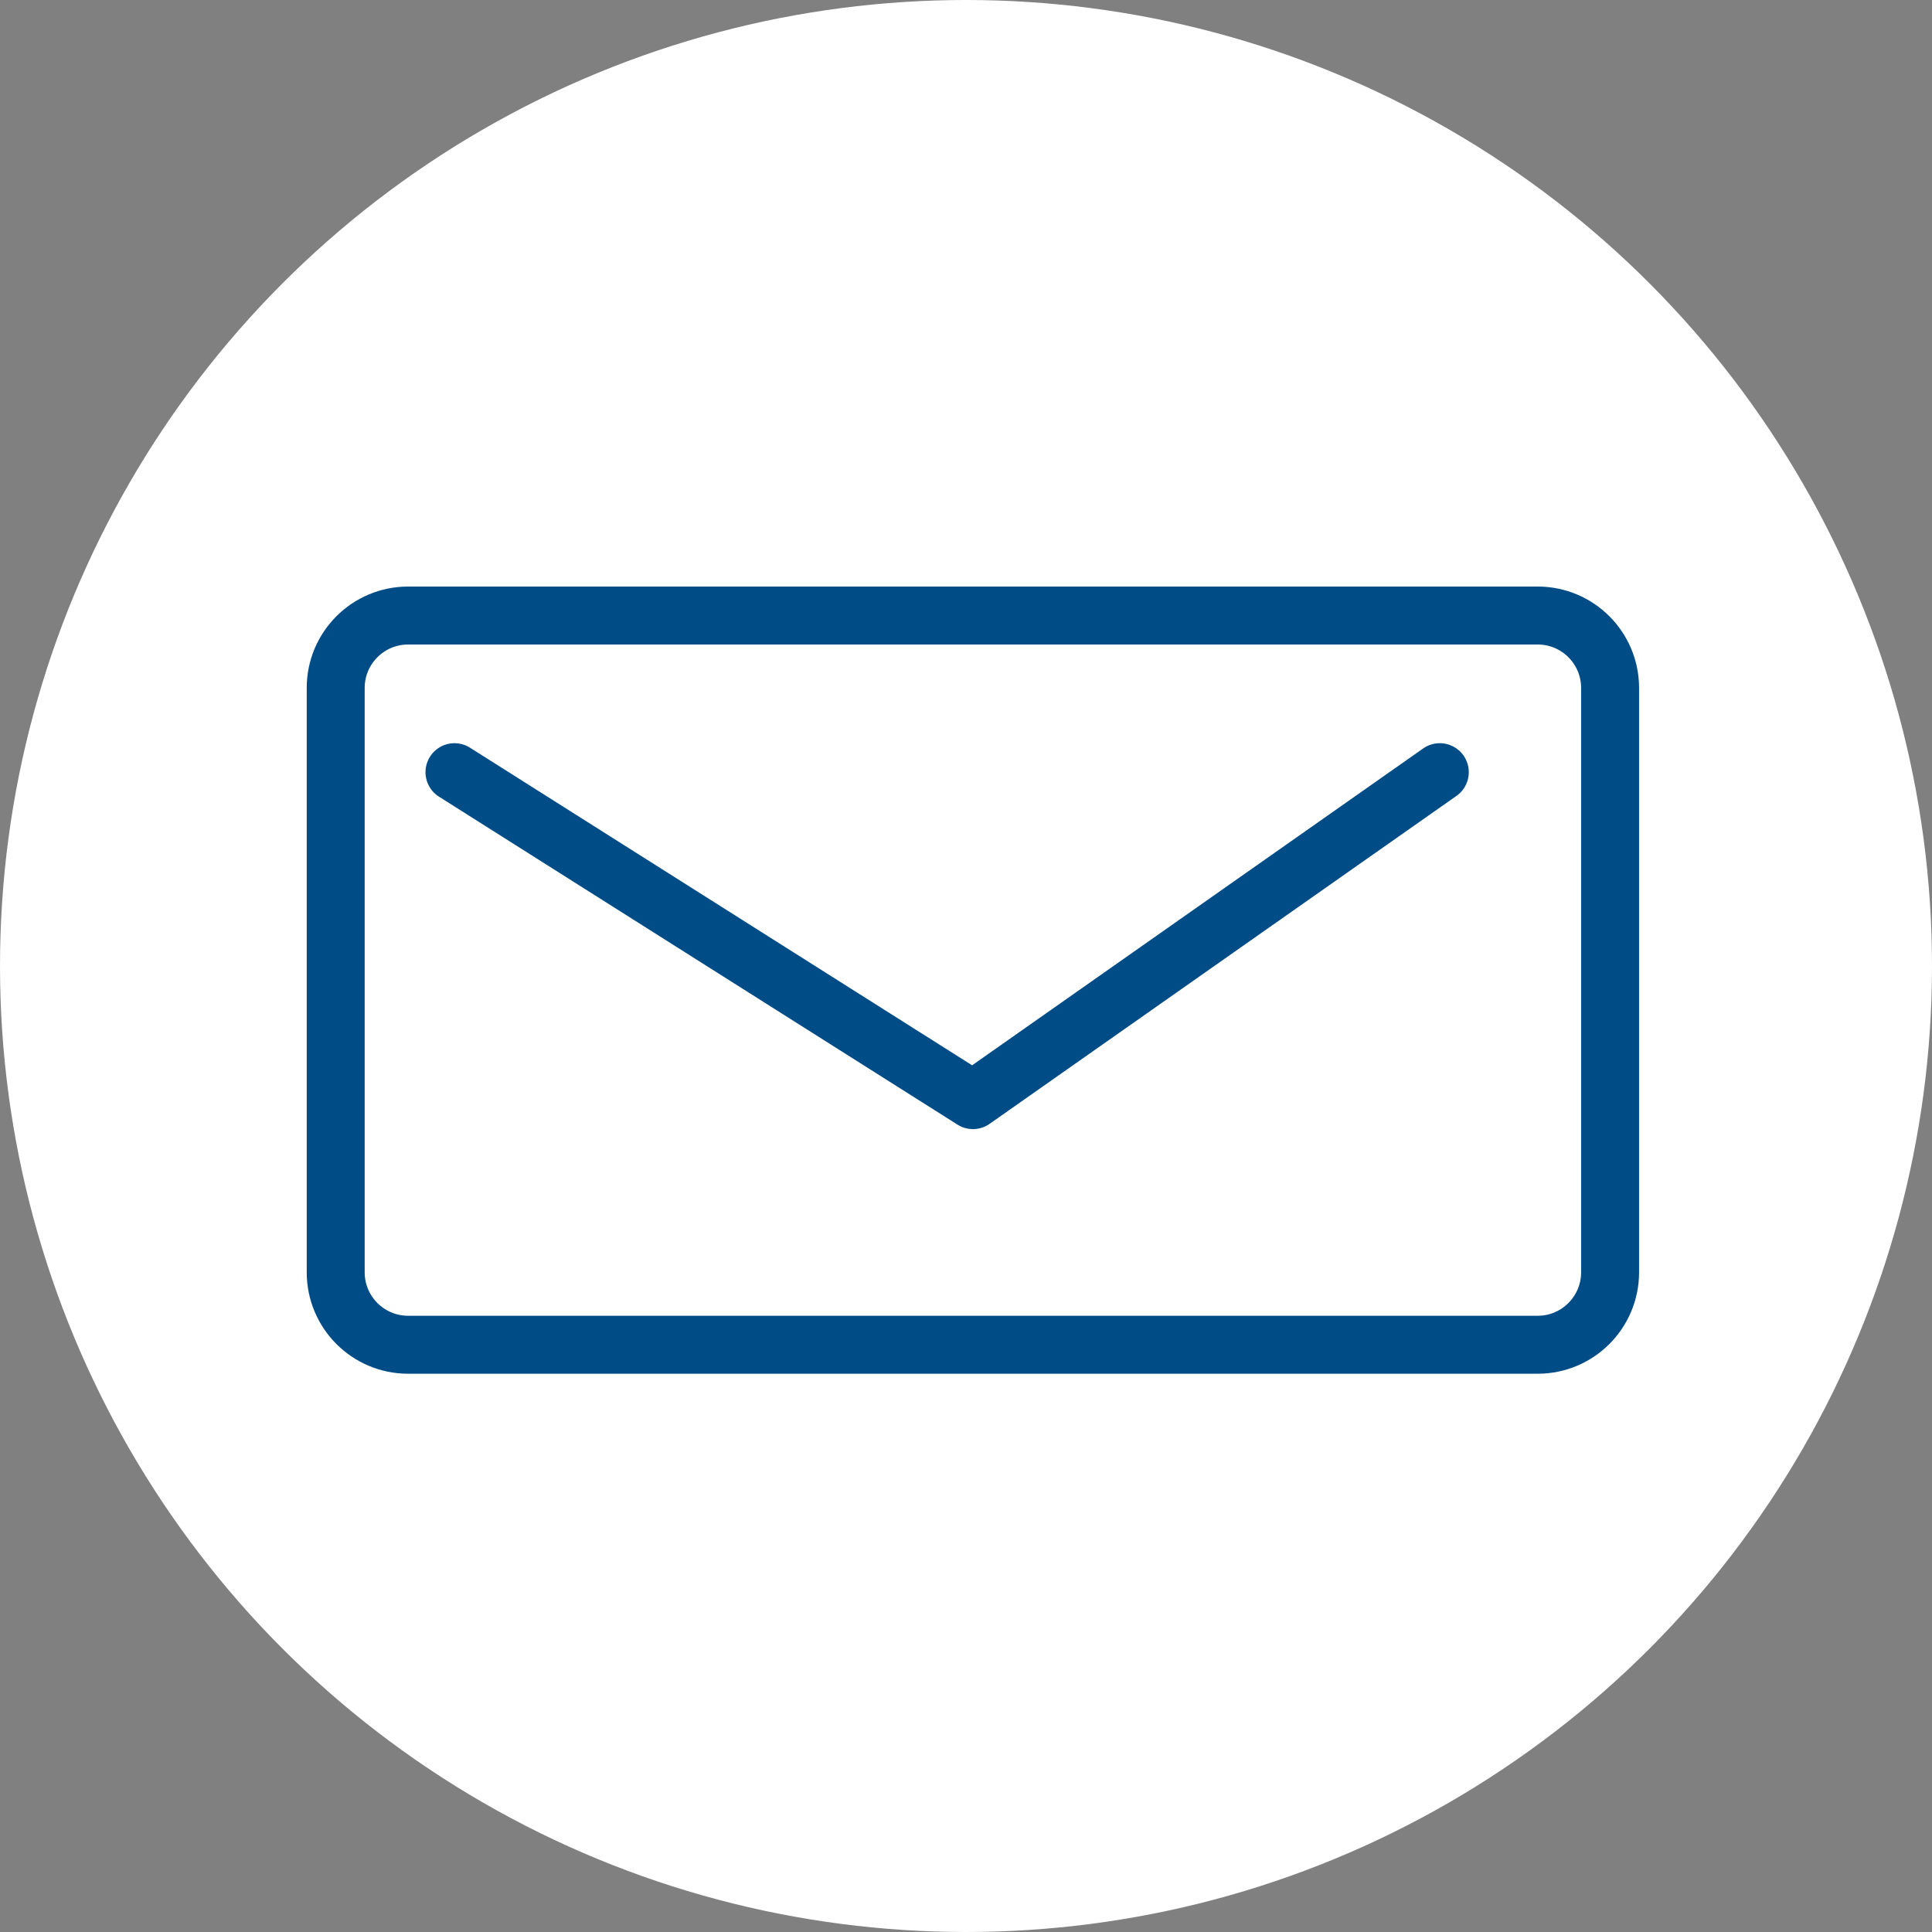 <svg width="50" height="50" viewBox="0 0 50 50" fill="none" xmlns="http://www.w3.org/2000/svg">
<rect x="0" y="0" width="50" height="50" fill="#808080" stroke="none"/>
<circle cx="25" cy="25" r="25" fill="white"/>
<path d="M39.795 15.93H10.562C9.527 15.93 8.688 16.769 8.688 17.804V32.927C8.688 33.962 9.527 34.802 10.562 34.802H39.795C40.83 34.802 41.669 33.962 41.669 32.927V17.804C41.669 16.769 40.83 15.93 39.795 15.93Z" stroke="#004C87" stroke-width="1.5" stroke-linecap="round" stroke-linejoin="round"/>
<path d="M11.762 19.984L25.18 28.471L37.262 19.984" stroke="#004C87" stroke-width="1.5" stroke-linecap="round" stroke-linejoin="round"/>
</svg>
